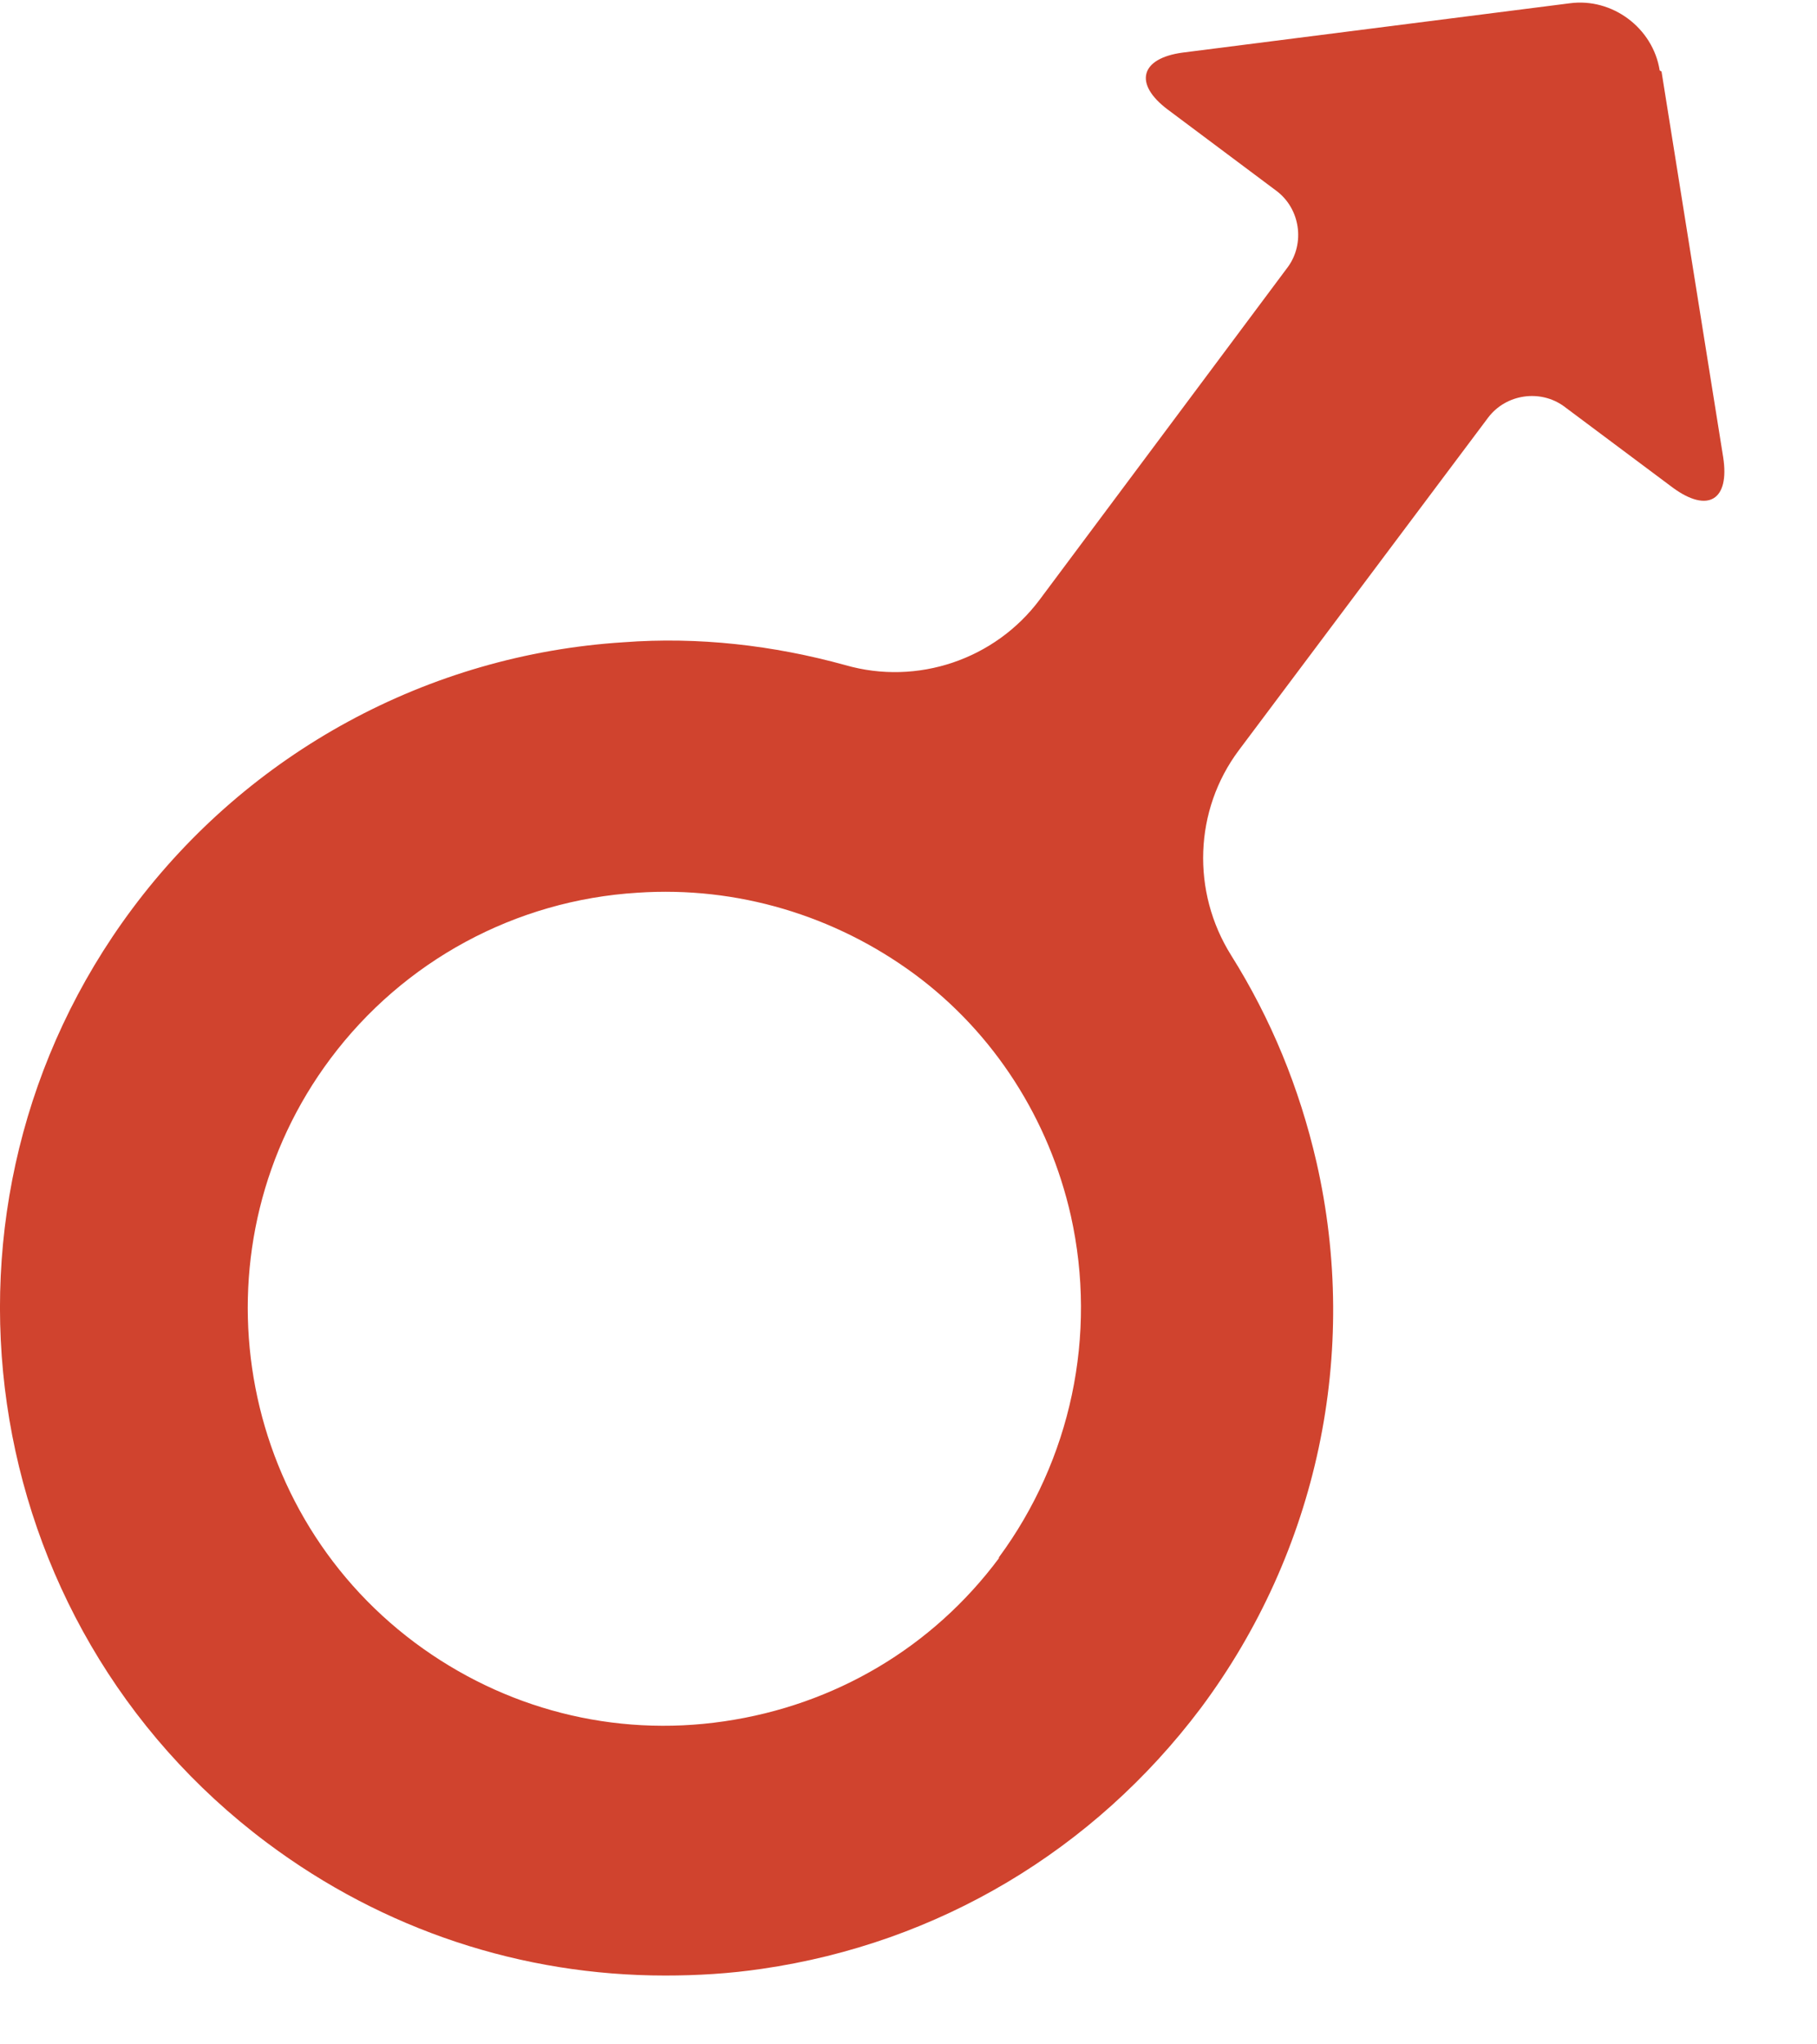 <svg width="16" height="18" viewBox="0 0 16 18" fill="none" xmlns="http://www.w3.org/2000/svg">
<path d="M14.615 0.621C14.556 0.246 14.197 -0.022 13.822 0.029L10.415 0.463C10.04 0.513 9.981 0.738 10.282 0.964L11.242 1.682C11.45 1.84 11.492 2.141 11.342 2.349L9.155 5.28C8.762 5.806 8.078 6.039 7.443 5.856C6.809 5.681 6.149 5.605 5.49 5.655C3.77 5.764 2.192 6.624 1.165 8.001C-0.772 10.598 -0.238 14.288 2.351 16.225C3.377 16.993 4.596 17.394 5.857 17.394C6.141 17.394 6.425 17.377 6.709 17.335C8.261 17.11 9.631 16.292 10.574 15.039C11.601 13.662 11.976 11.909 11.592 10.23C11.442 9.579 11.192 8.97 10.841 8.411C10.49 7.851 10.515 7.133 10.908 6.607L13.104 3.677C13.262 3.468 13.563 3.426 13.771 3.577L14.732 4.295C15.04 4.52 15.232 4.403 15.174 4.027L14.631 0.63L14.615 0.621ZM8.796 13.72C8.211 14.505 7.351 15.014 6.375 15.156C5.406 15.298 4.438 15.048 3.653 14.463C2.033 13.253 1.699 10.94 2.91 9.321C3.553 8.461 4.538 7.926 5.615 7.86C6.491 7.801 7.351 8.06 8.053 8.577C8.754 9.095 9.238 9.855 9.43 10.706C9.664 11.758 9.43 12.852 8.796 13.712V13.72Z" fill="#D0432E"/>
</svg>
